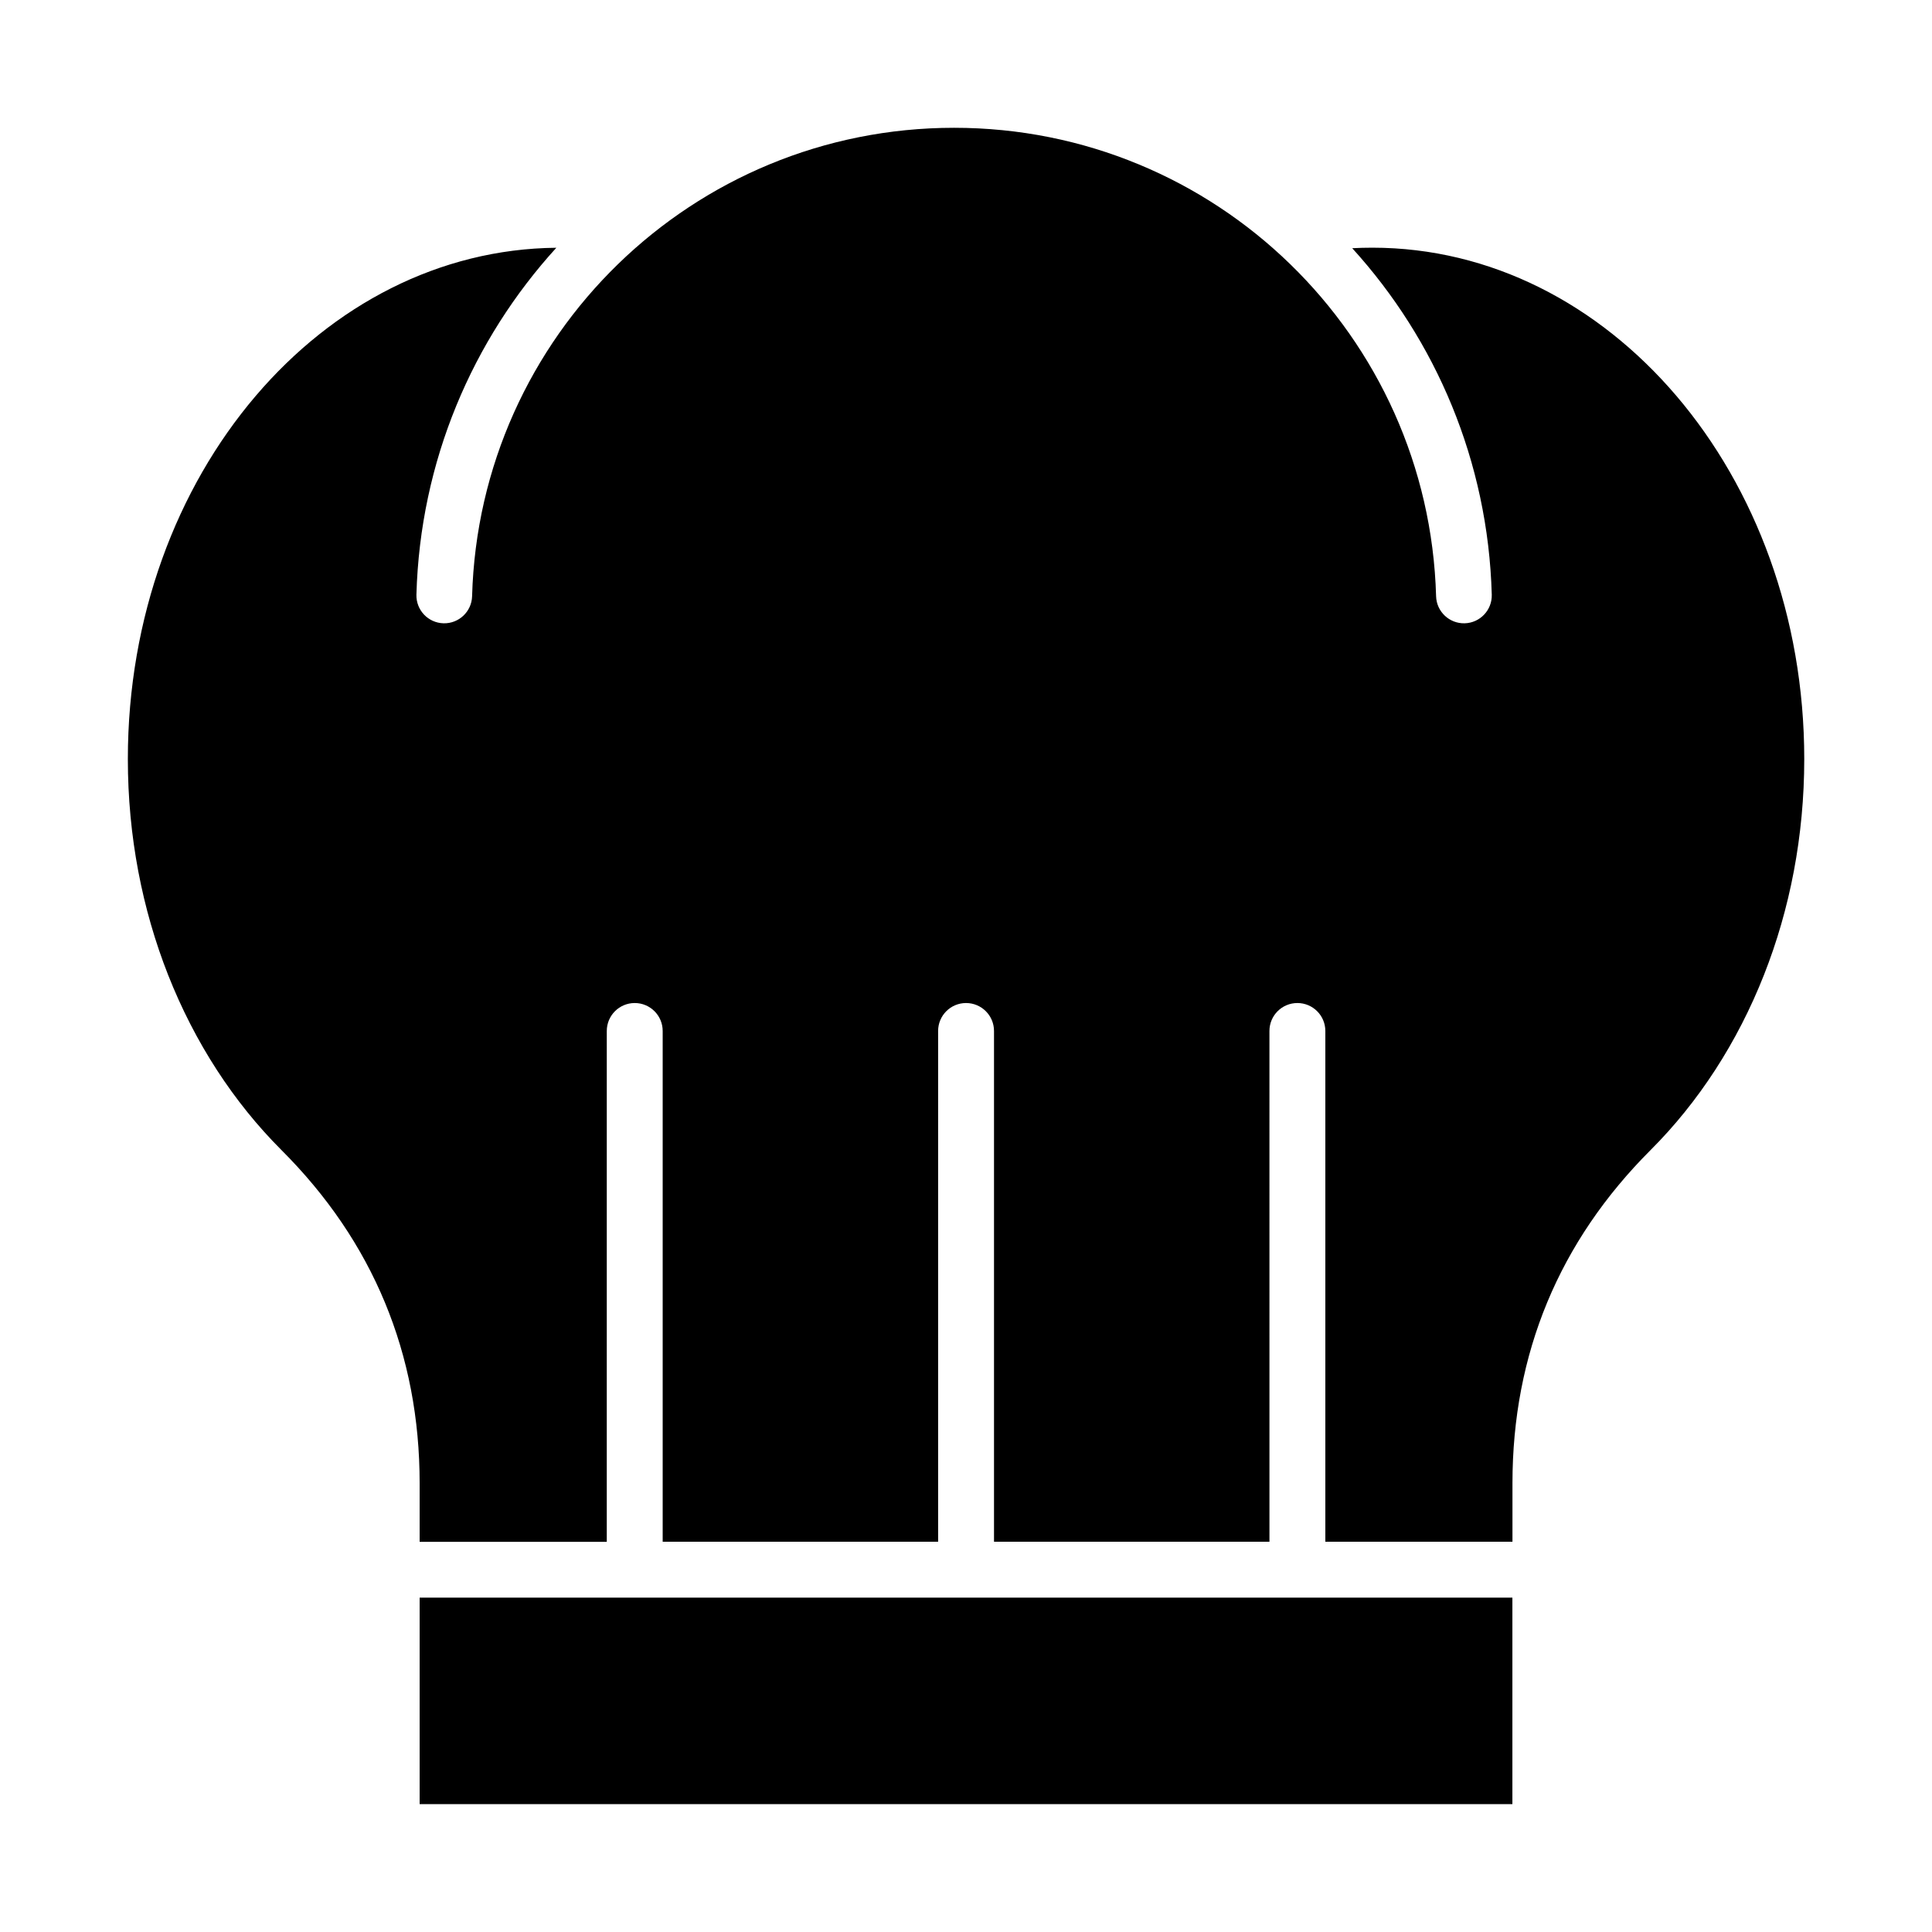 <?xml version="1.0" encoding="UTF-8"?>
<!-- Uploaded to: ICON Repo, www.iconrepo.com, Generator: ICON Repo Mixer Tools -->
<svg fill="#000000" width="800px" height="800px" version="1.1" viewBox="144 144 512 512" xmlns="http://www.w3.org/2000/svg">
 <path d="m291.44 209.66c-31.035 0.285-59.176 15.223-79.66 39.246-20.945 24.562-33.898 58.582-33.898 96.25 0 20.445 3.816 39.816 10.66 57.184 7.078 17.969 17.383 33.781 30.023 46.414 12.16 12.148 21.312 25.633 27.43 40.391 6.137 14.793 9.215 30.797 9.215 47.941v15.512h49.59l0.004-135.38c0-4.09 3.316-7.406 7.406-7.406 4.09 0 7.406 3.316 7.406 7.406v135.36h72.996l-0.004-135.36c0-4.09 3.316-7.406 7.406-7.406 4.09 0 7.406 3.316 7.406 7.406v135.36h72.996l-0.004-135.36c0-4.09 3.316-7.406 7.406-7.406s7.406 3.316 7.406 7.406v135.36h49.59v-15.512c0-17.141 3.082-33.145 9.215-47.941 6.121-14.758 15.273-28.238 27.43-40.391 12.641-12.633 22.945-28.445 30.023-46.414 6.844-17.359 10.66-36.73 10.66-57.176 0-37.664-12.957-71.688-33.898-96.25-20.684-24.25-49.168-39.254-80.559-39.254-1.82 0-3.602 0.047-5.332 0.137 22.168 24.387 35.996 56.496 36.977 91.824 0.109 4.074-3.102 7.469-7.176 7.578-4.074 0.109-7.469-3.102-7.578-7.176-0.961-34.488-15.594-65.574-38.68-88.016-22.996-22.355-54.406-36.121-89.055-36.121-34.641 0-66.059 13.766-89.055 36.121-23.086 22.441-37.719 53.52-38.68 88.016-0.109 4.074-3.504 7.285-7.578 7.176-4.074-0.109-7.285-3.504-7.176-7.578 0.98-35.387 14.852-67.547 37.086-91.949zm253.36 357.73h-289.59v54.727h289.59z" fill-rule="evenodd"/>
</svg>